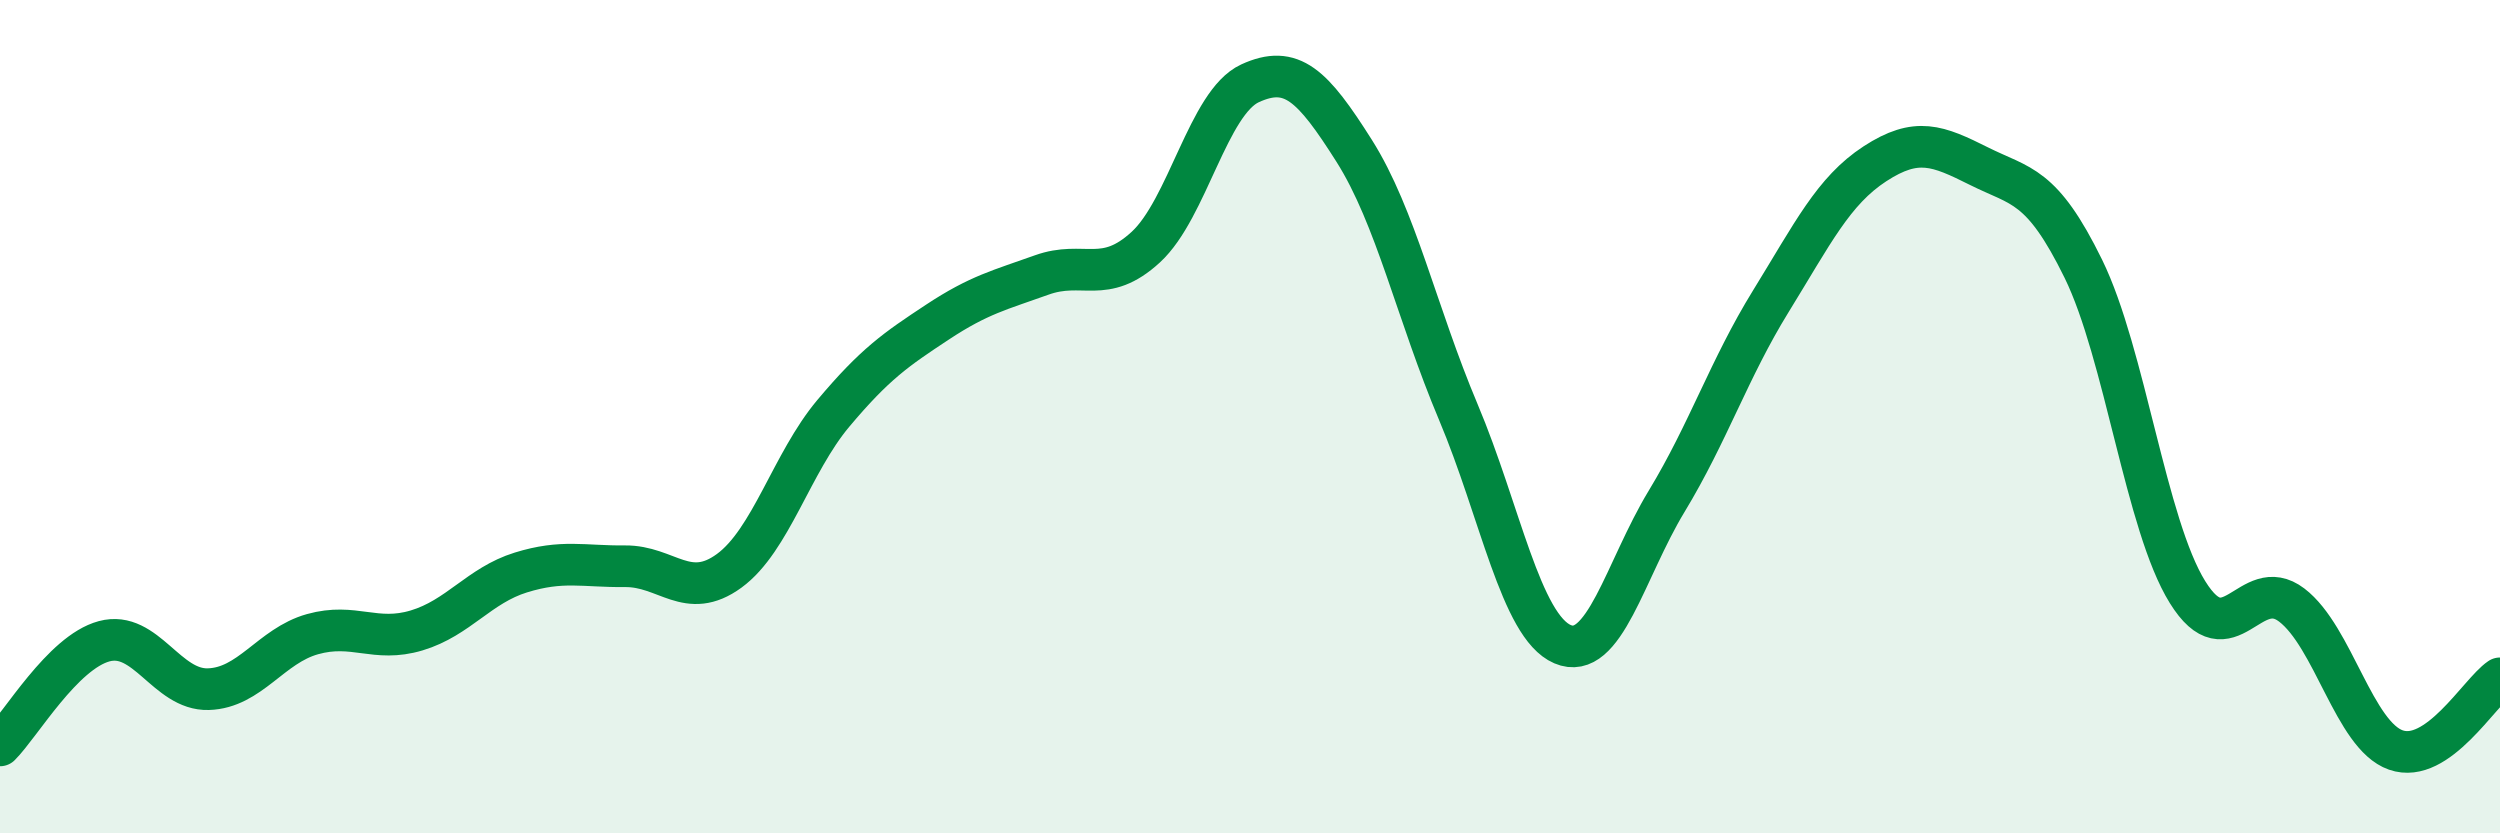 
    <svg width="60" height="20" viewBox="0 0 60 20" xmlns="http://www.w3.org/2000/svg">
      <path
        d="M 0,17.89 C 0.5,17.39 1.5,15.66 2.5,15.39 C 3.5,15.12 4,16.57 5,16.54 C 6,16.51 6.5,15.5 7.5,15.22 C 8.5,14.94 9,15.43 10,15.13 C 11,14.83 11.5,14.05 12.5,13.74 C 13.5,13.43 14,13.6 15,13.59 C 16,13.58 16.5,14.43 17.5,13.7 C 18.5,12.97 19,11.11 20,9.92 C 21,8.73 21.5,8.39 22.5,7.73 C 23.5,7.07 24,6.96 25,6.6 C 26,6.24 26.5,6.85 27.5,5.93 C 28.5,5.01 29,2.46 30,2 C 31,1.54 31.5,2.04 32.5,3.62 C 33.5,5.2 34,7.52 35,9.89 C 36,12.26 36.5,15.03 37.5,15.46 C 38.5,15.89 39,13.68 40,12.03 C 41,10.38 41.5,8.85 42.5,7.23 C 43.5,5.61 44,4.58 45,3.93 C 46,3.28 46.5,3.49 47.5,3.99 C 48.5,4.49 49,4.41 50,6.45 C 51,8.49 51.5,12.6 52.5,14.21 C 53.5,15.82 54,13.76 55,14.52 C 56,15.28 56.5,17.65 57.5,18 C 58.5,18.35 59.5,16.62 60,16.28L60 20L0 20Z"
        fill="#008740"
        opacity="0.1"
        stroke-linecap="round"
        stroke-linejoin="round"
      />
      <path
        d="M 0,17.89 C 0.5,17.39 1.5,15.66 2.5,15.39 C 3.5,15.12 4,16.57 5,16.54 C 6,16.51 6.5,15.5 7.5,15.22 C 8.5,14.94 9,15.43 10,15.13 C 11,14.83 11.5,14.05 12.5,13.74 C 13.5,13.43 14,13.6 15,13.59 C 16,13.58 16.5,14.43 17.5,13.7 C 18.5,12.97 19,11.11 20,9.92 C 21,8.73 21.5,8.39 22.5,7.73 C 23.5,7.07 24,6.96 25,6.6 C 26,6.24 26.5,6.85 27.5,5.93 C 28.5,5.01 29,2.46 30,2 C 31,1.54 31.5,2.04 32.5,3.62 C 33.5,5.2 34,7.52 35,9.89 C 36,12.26 36.5,15.03 37.5,15.46 C 38.5,15.89 39,13.68 40,12.03 C 41,10.38 41.5,8.85 42.5,7.23 C 43.5,5.61 44,4.58 45,3.93 C 46,3.28 46.5,3.49 47.5,3.99 C 48.5,4.49 49,4.41 50,6.45 C 51,8.49 51.5,12.6 52.5,14.21 C 53.5,15.82 54,13.76 55,14.52 C 56,15.28 56.5,17.65 57.5,18 C 58.5,18.35 59.5,16.62 60,16.28"
        stroke="#008740"
        stroke-width="1"
        fill="none"
        stroke-linecap="round"
        stroke-linejoin="round"
      />
    </svg>
  